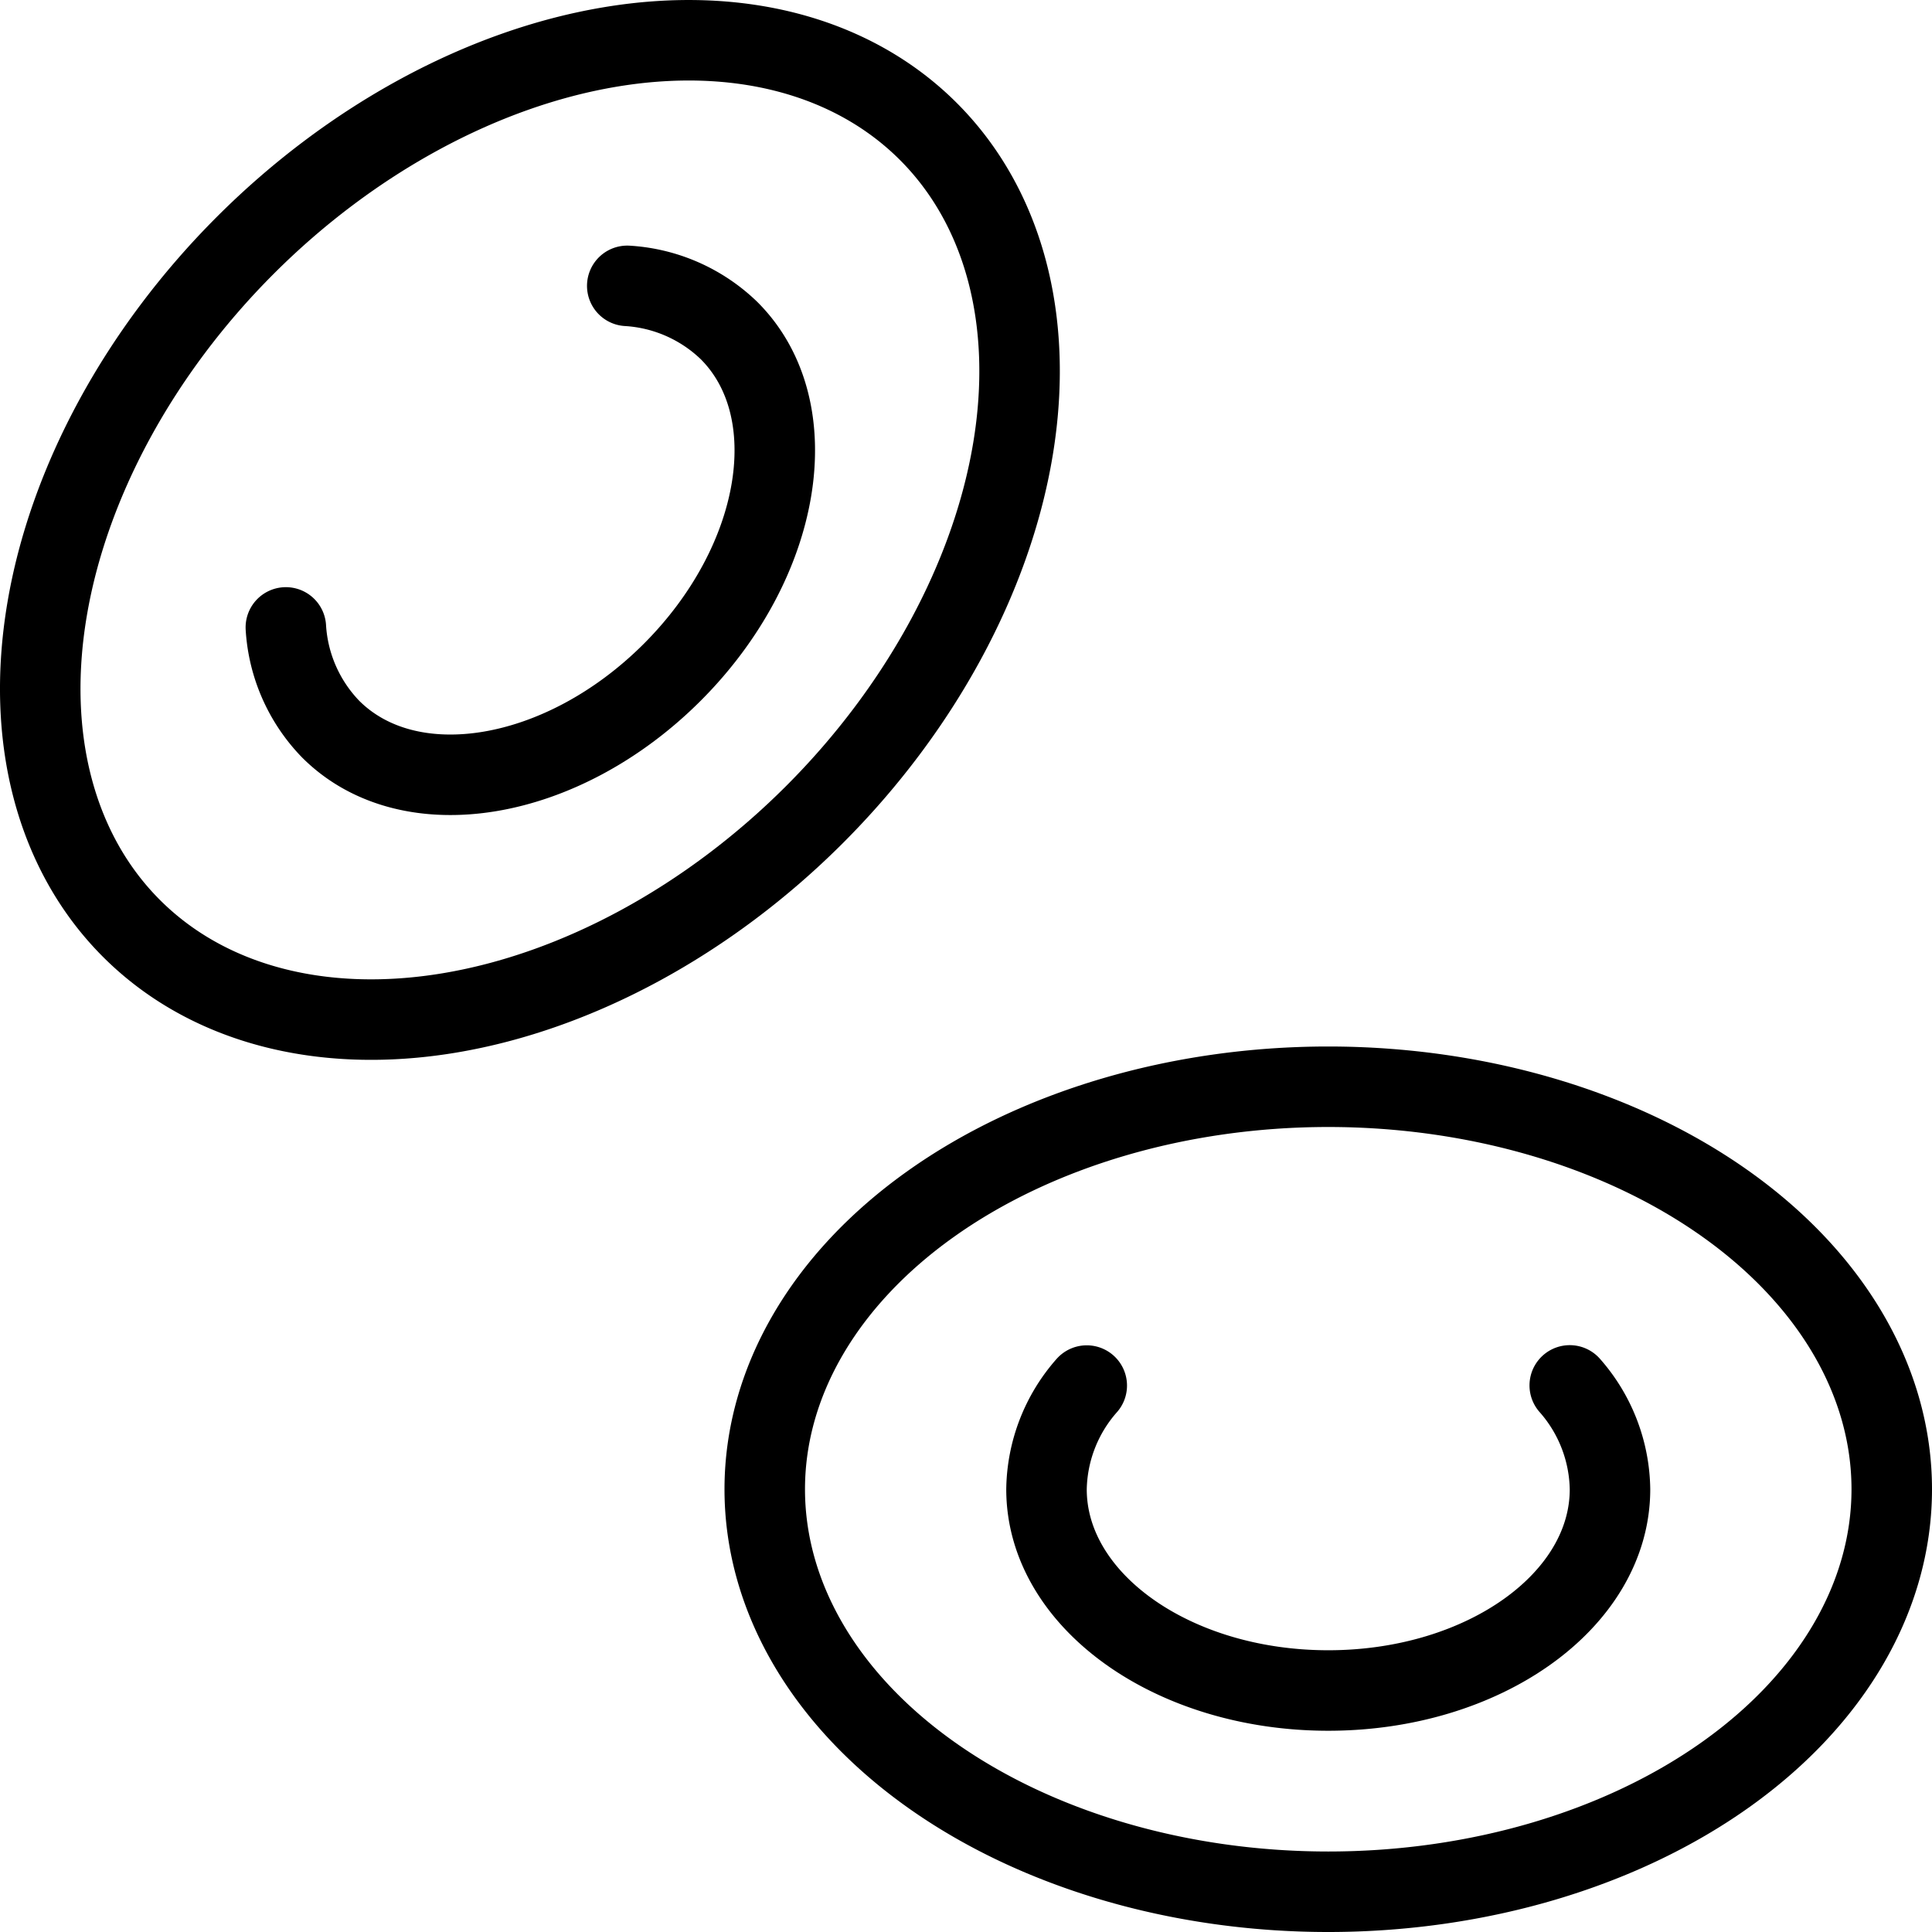 <svg viewBox="0 0 24 24" xmlns="http://www.w3.org/2000/svg"><g transform="matrix(1,0,0,1,0,0)"><path d="M9.500 18.500 A7 5 0 1 0 23.500 18.500 A7 5 0 1 0 9.500 18.500 Z" fill="none" stroke="#000000" stroke-linecap="round" stroke-linejoin="round"></path><path d="M19.5,17.21A1.991,1.991,0,0,1,20,18.5c0,1.381-1.567,2.5-3.5,2.5S13,19.881,13,18.5a1.99,1.99,0,0,1,.5-1.288" fill="none" stroke="#000000" stroke-linecap="round" stroke-linejoin="round"></path><path d="M-0.417 6.583 A7 5 0 1 0 13.583 6.583 A7 5 0 1 0 -0.417 6.583 Z" fill="none" stroke="#000000" stroke-linecap="round" stroke-linejoin="round" transform="translate(-2.727 6.583) rotate(-45)"></path><path d="M7.792,3.551a1.991,1.991,0,0,1,1.266.557c.976.977.66,2.876-.707,4.243s-3.266,1.683-4.243.707a1.986,1.986,0,0,1-.557-1.264" fill="none" stroke="#000000" stroke-linecap="round" stroke-linejoin="round"></path></g></svg>